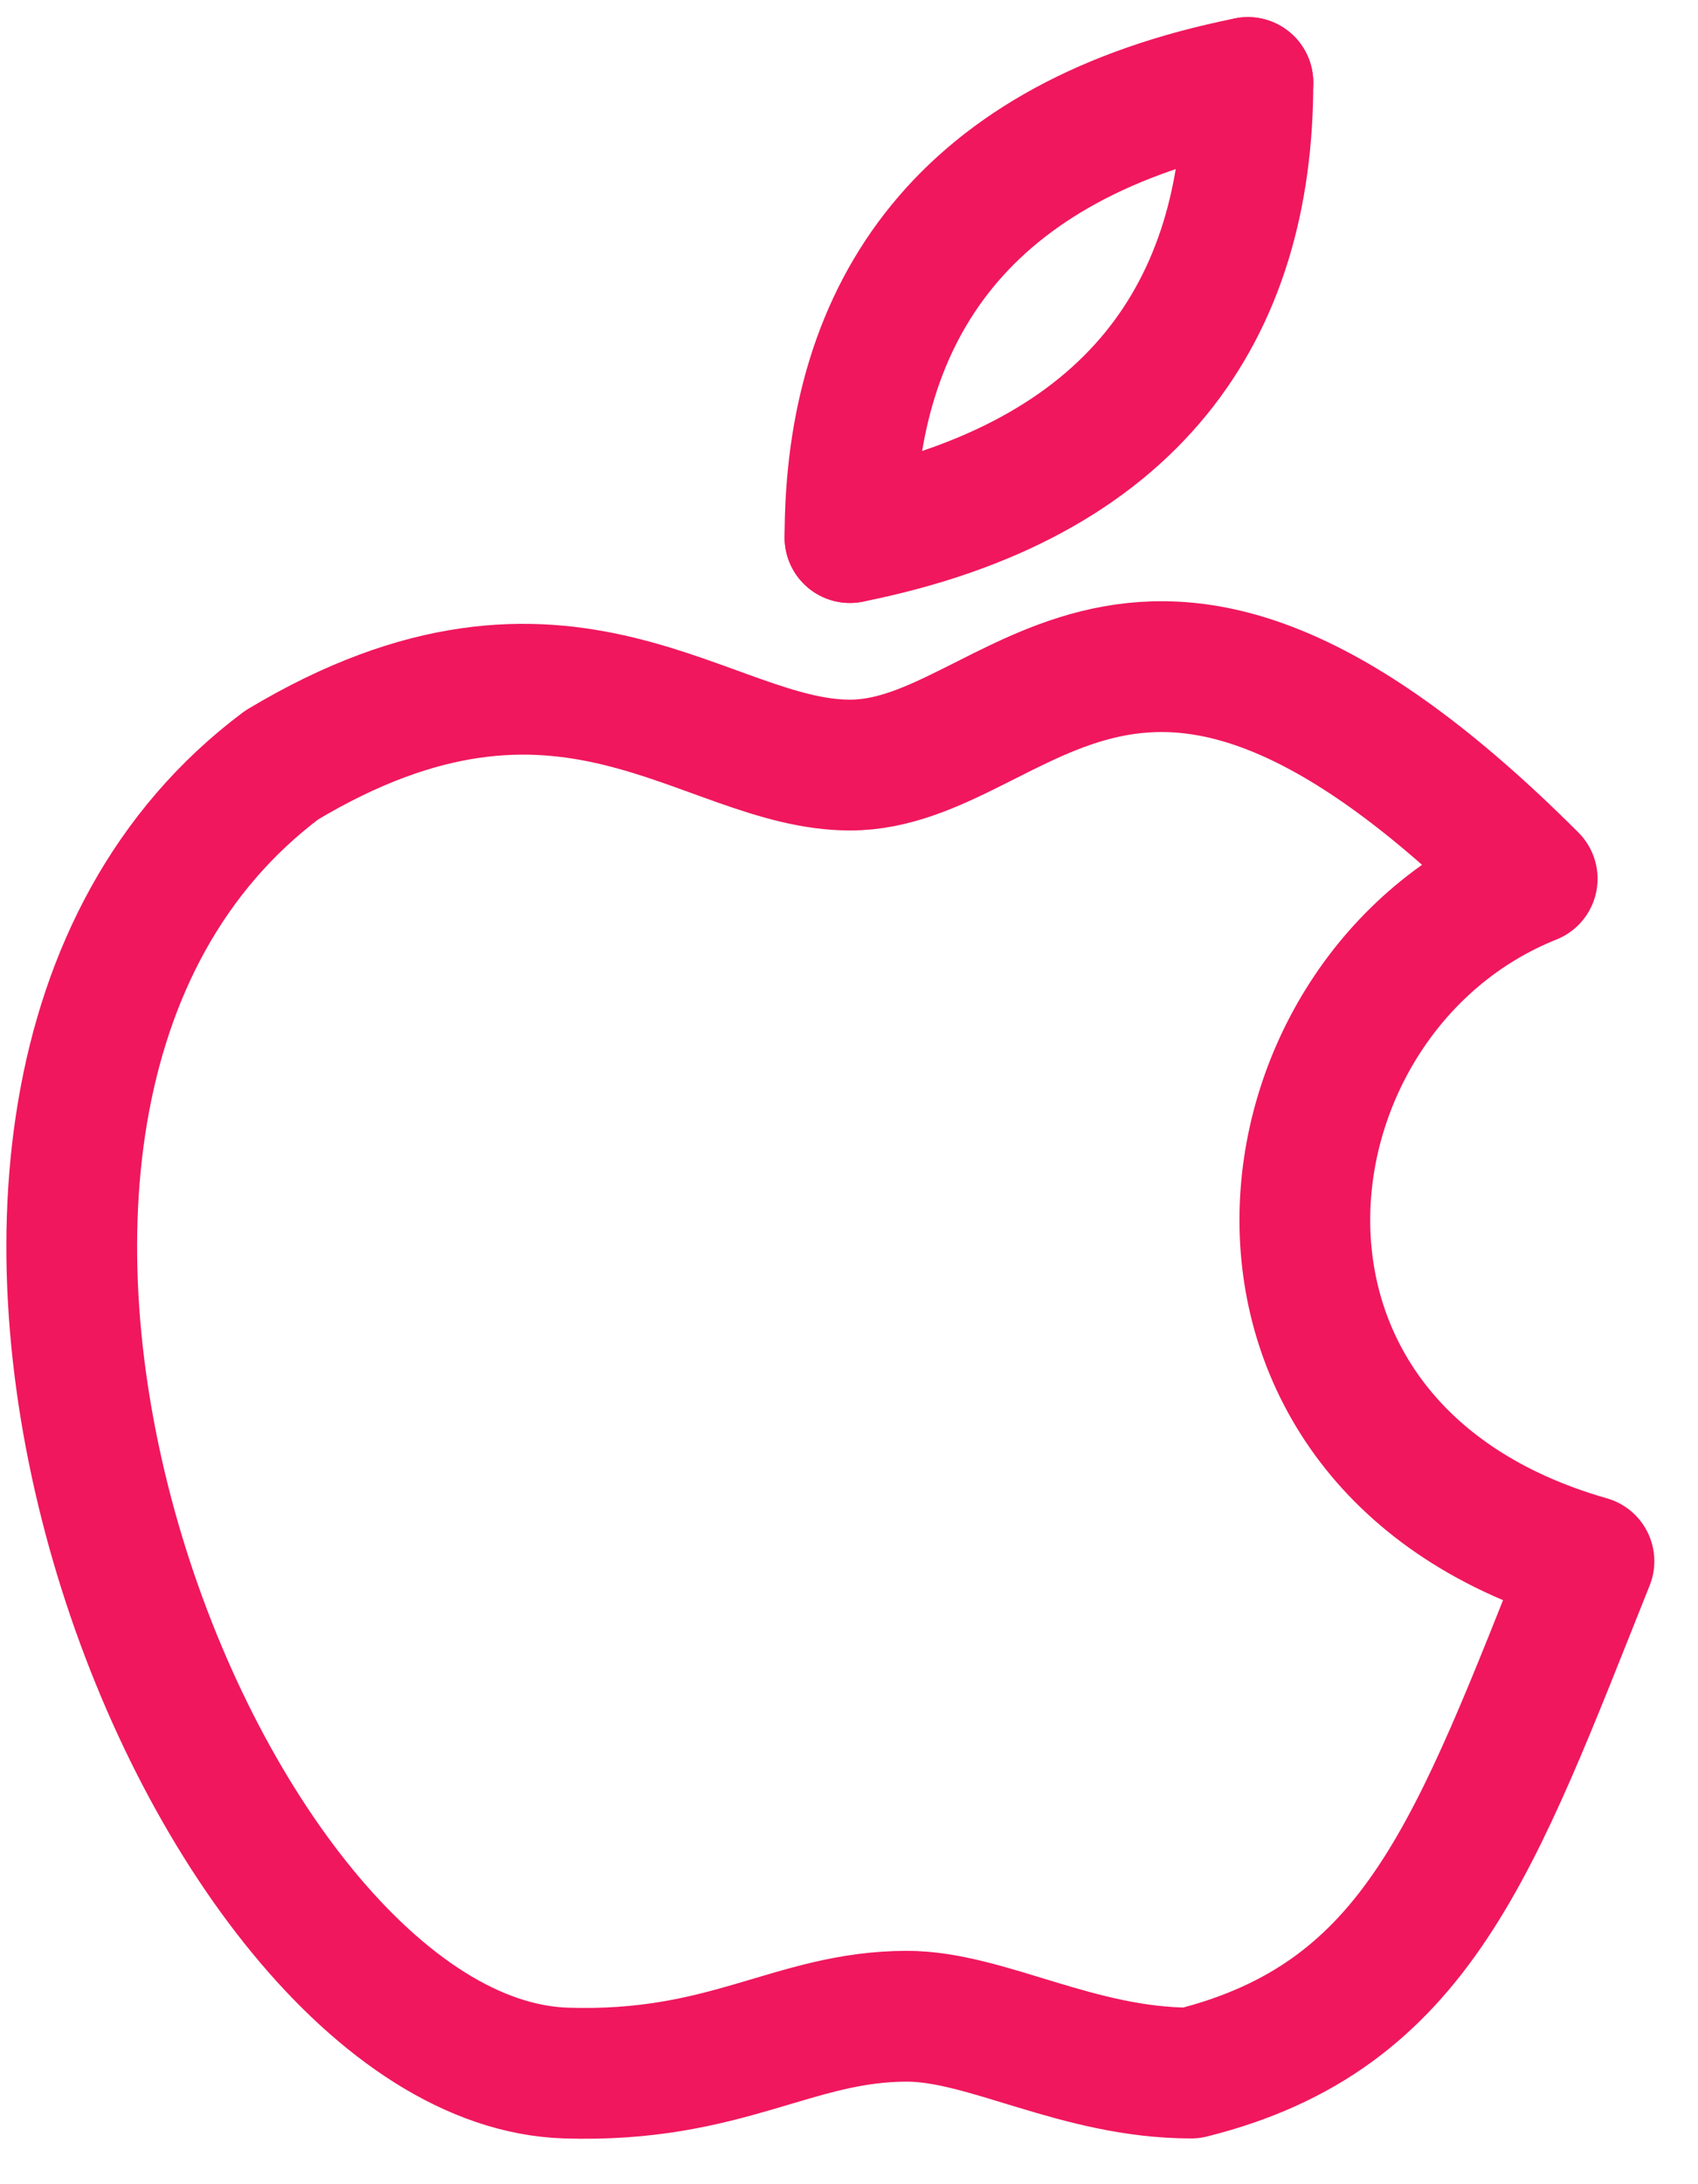 <?xml version="1.0" encoding="UTF-8"?> <svg xmlns="http://www.w3.org/2000/svg" width="14" height="18" viewBox="0 0 14 18" fill="none"><path d="M10.289 0.68C7.945 1.149 7.008 2.555 7.008 4.43" stroke="#F0175E" stroke-width="1.078" stroke-linecap="round"></path><path d="M7.008 4.43C9.352 3.961 10.289 2.555 10.289 0.68" stroke="#F0175E" stroke-width="1.078" stroke-linecap="round"></path><path d="M7.009 6.305C8.415 6.305 9.352 3.961 12.633 7.242C10.29 8.179 9.821 11.929 13.101 12.866C12.163 15.209 11.696 16.616 9.821 17.084C8.884 17.084 8.133 16.616 7.478 16.616C6.54 16.616 5.997 17.127 4.665 17.084C1.643 16.987 -1.427 9.117 2.322 6.305C4.666 4.899 5.814 6.305 7.009 6.305Z" stroke="#F0175E" stroke-width="1.078" stroke-linejoin="round"></path></svg> 